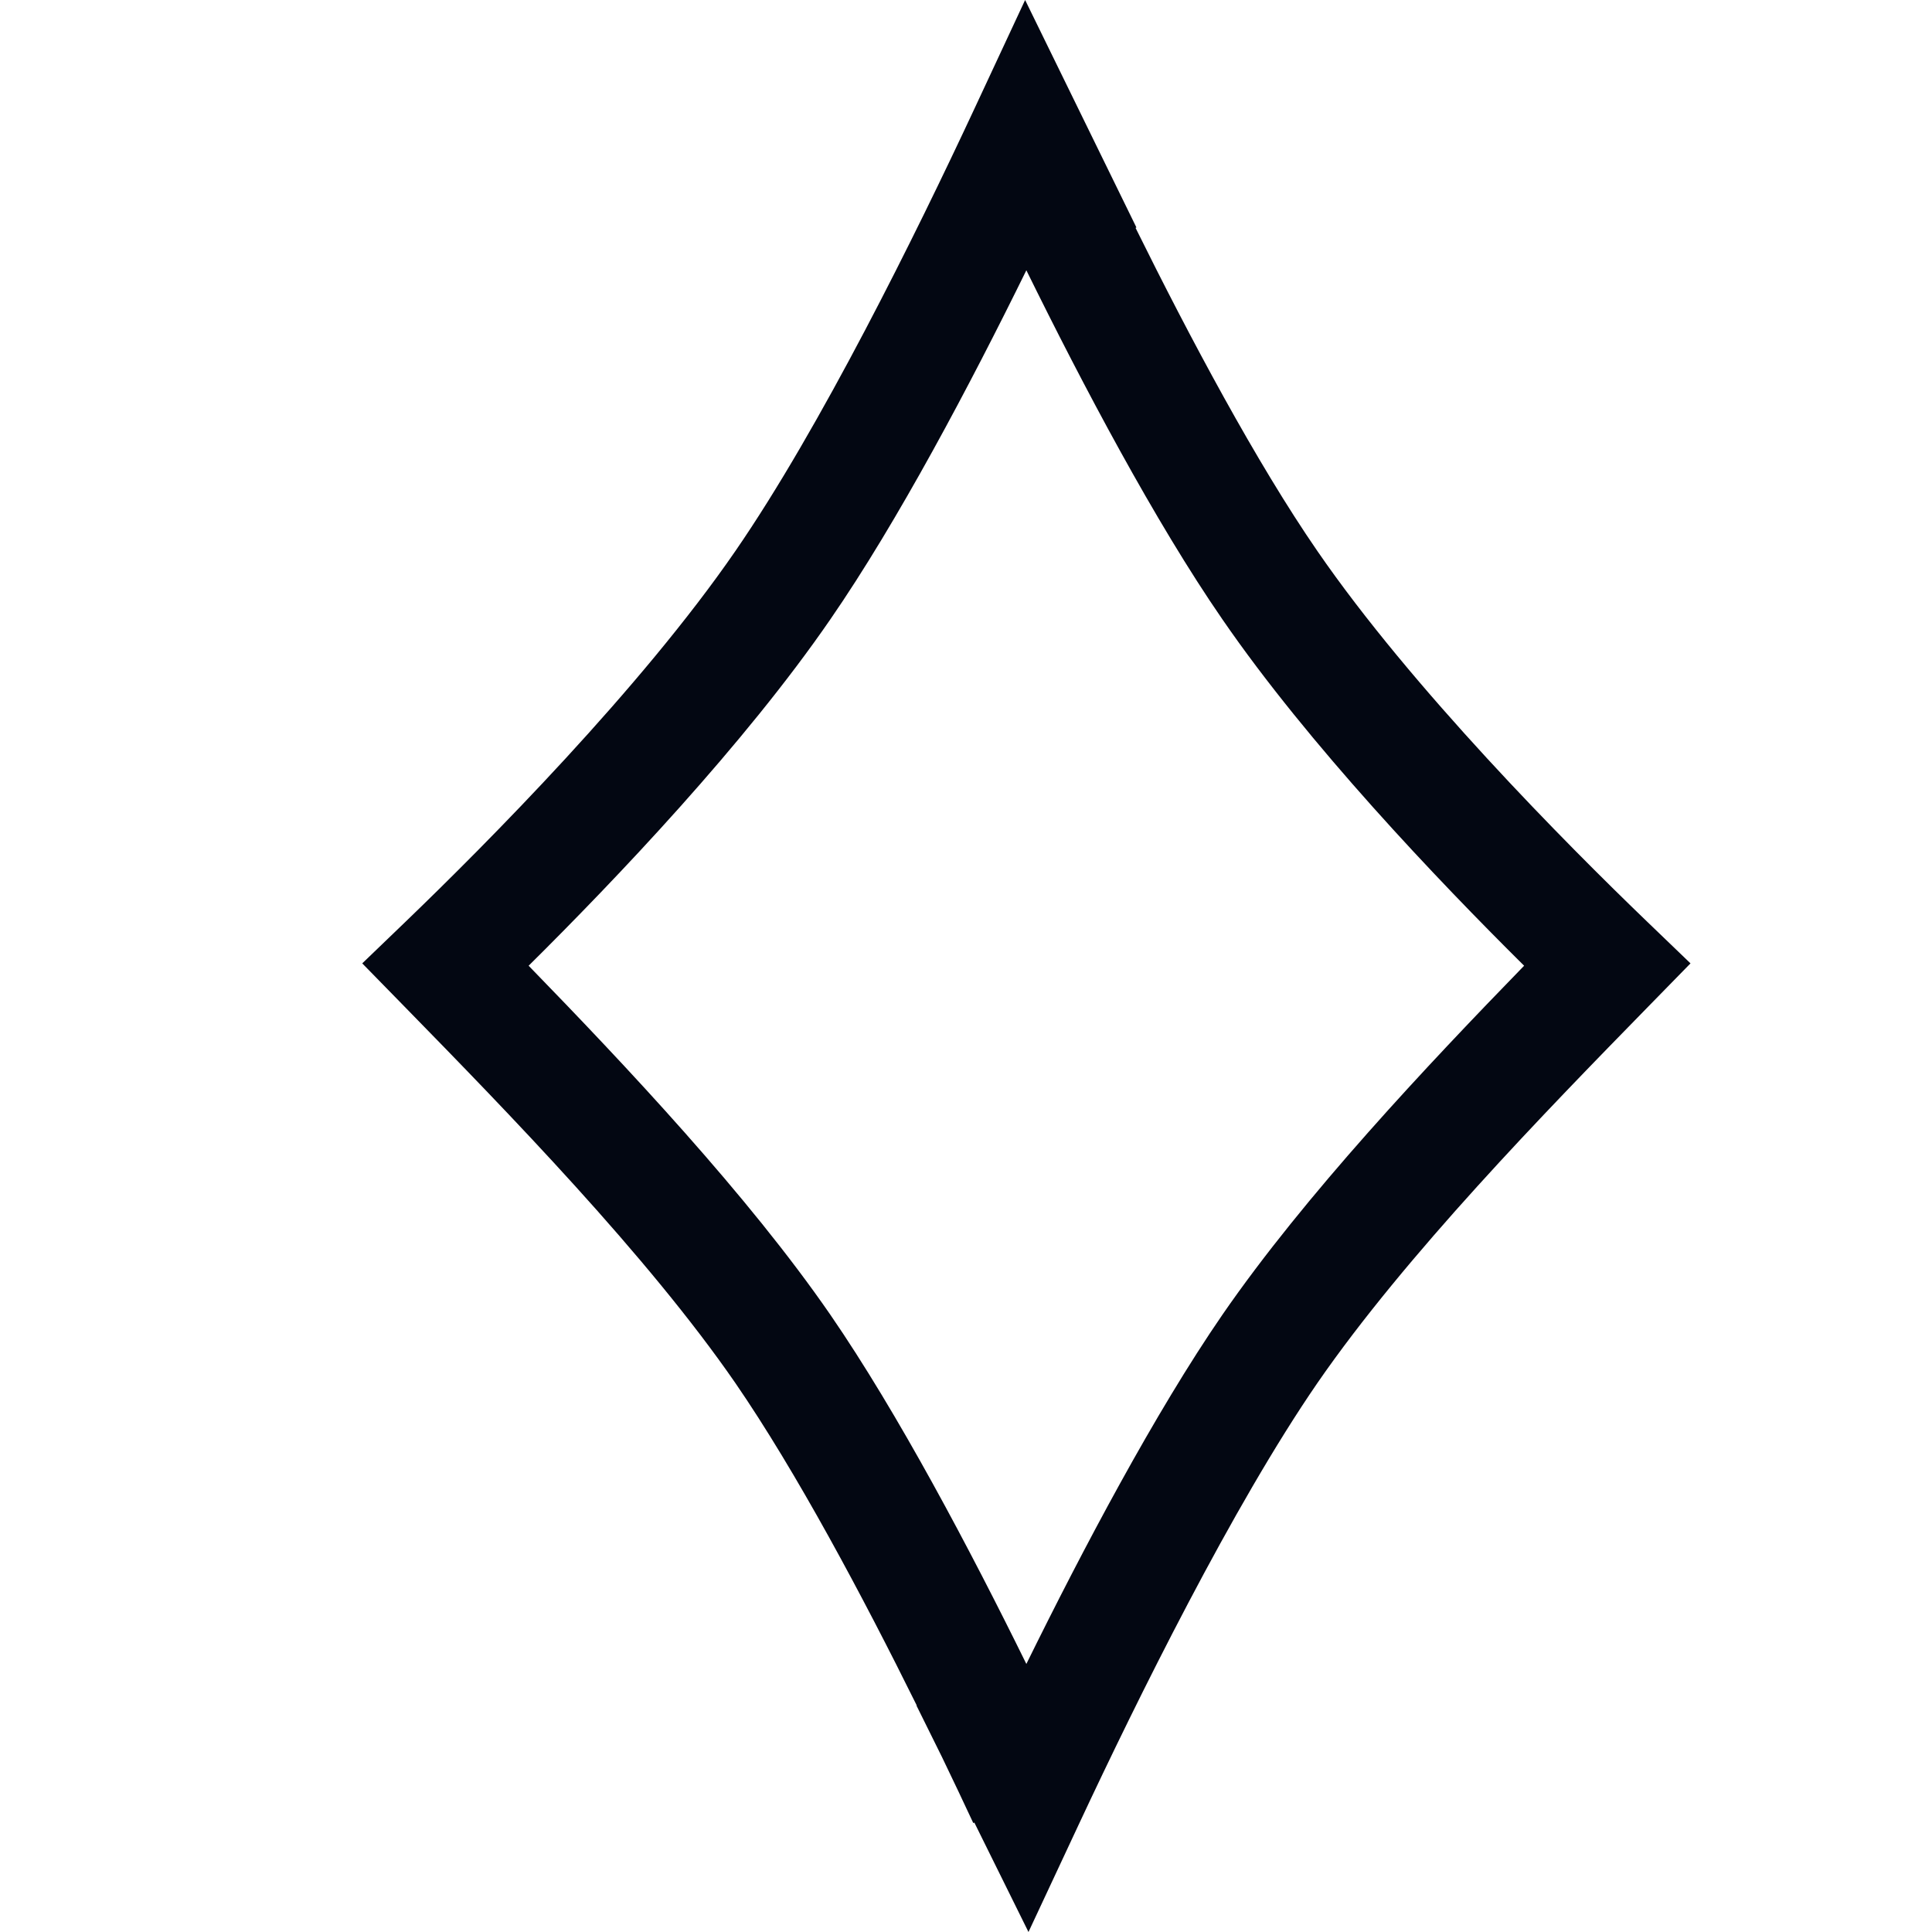 <svg xmlns="http://www.w3.org/2000/svg" fill="none" viewBox="0 0 50 50" height="50" width="50">
<path fill="#030712" d="M25.206 2.839L26.53 0L27.919 2.839C27.919 2.838 27.919 2.84 27.919 2.839L29.41 5.886L29.388 5.897C30.787 8.727 32.513 11.969 34.095 14.263C36.536 17.81 40.523 21.828 42.622 23.847L43.75 24.932L42.655 26.052C39.988 28.78 36.374 32.489 34.095 35.791C31.899 38.983 29.429 43.987 27.935 47.181L26.617 50L25.216 47.168L25.189 47.181C24.945 46.657 24.674 46.085 24.382 45.48L23.718 44.139L23.725 44.136C22.328 41.314 20.608 38.085 19.03 35.791C16.751 32.489 13.137 28.78 10.47 26.052L9.375 24.932L10.503 23.847C12.601 21.828 16.589 17.81 19.03 14.263C21.233 11.069 23.714 6.037 25.206 2.839ZM26.562 43.063C25.107 40.106 23.24 36.569 21.487 34.022C19.353 30.929 16.191 27.575 13.681 24.993C15.931 22.763 19.264 19.264 21.487 16.032C23.24 13.492 25.107 9.955 26.562 6.995C28.018 9.955 29.885 13.492 31.638 16.032C33.861 19.264 37.194 22.763 39.444 24.993C36.934 27.575 33.772 30.929 31.638 34.022C29.885 36.569 28.018 40.106 26.562 43.063Z" clip-rule="evenodd" fill-rule="evenodd"></path>
</svg>
